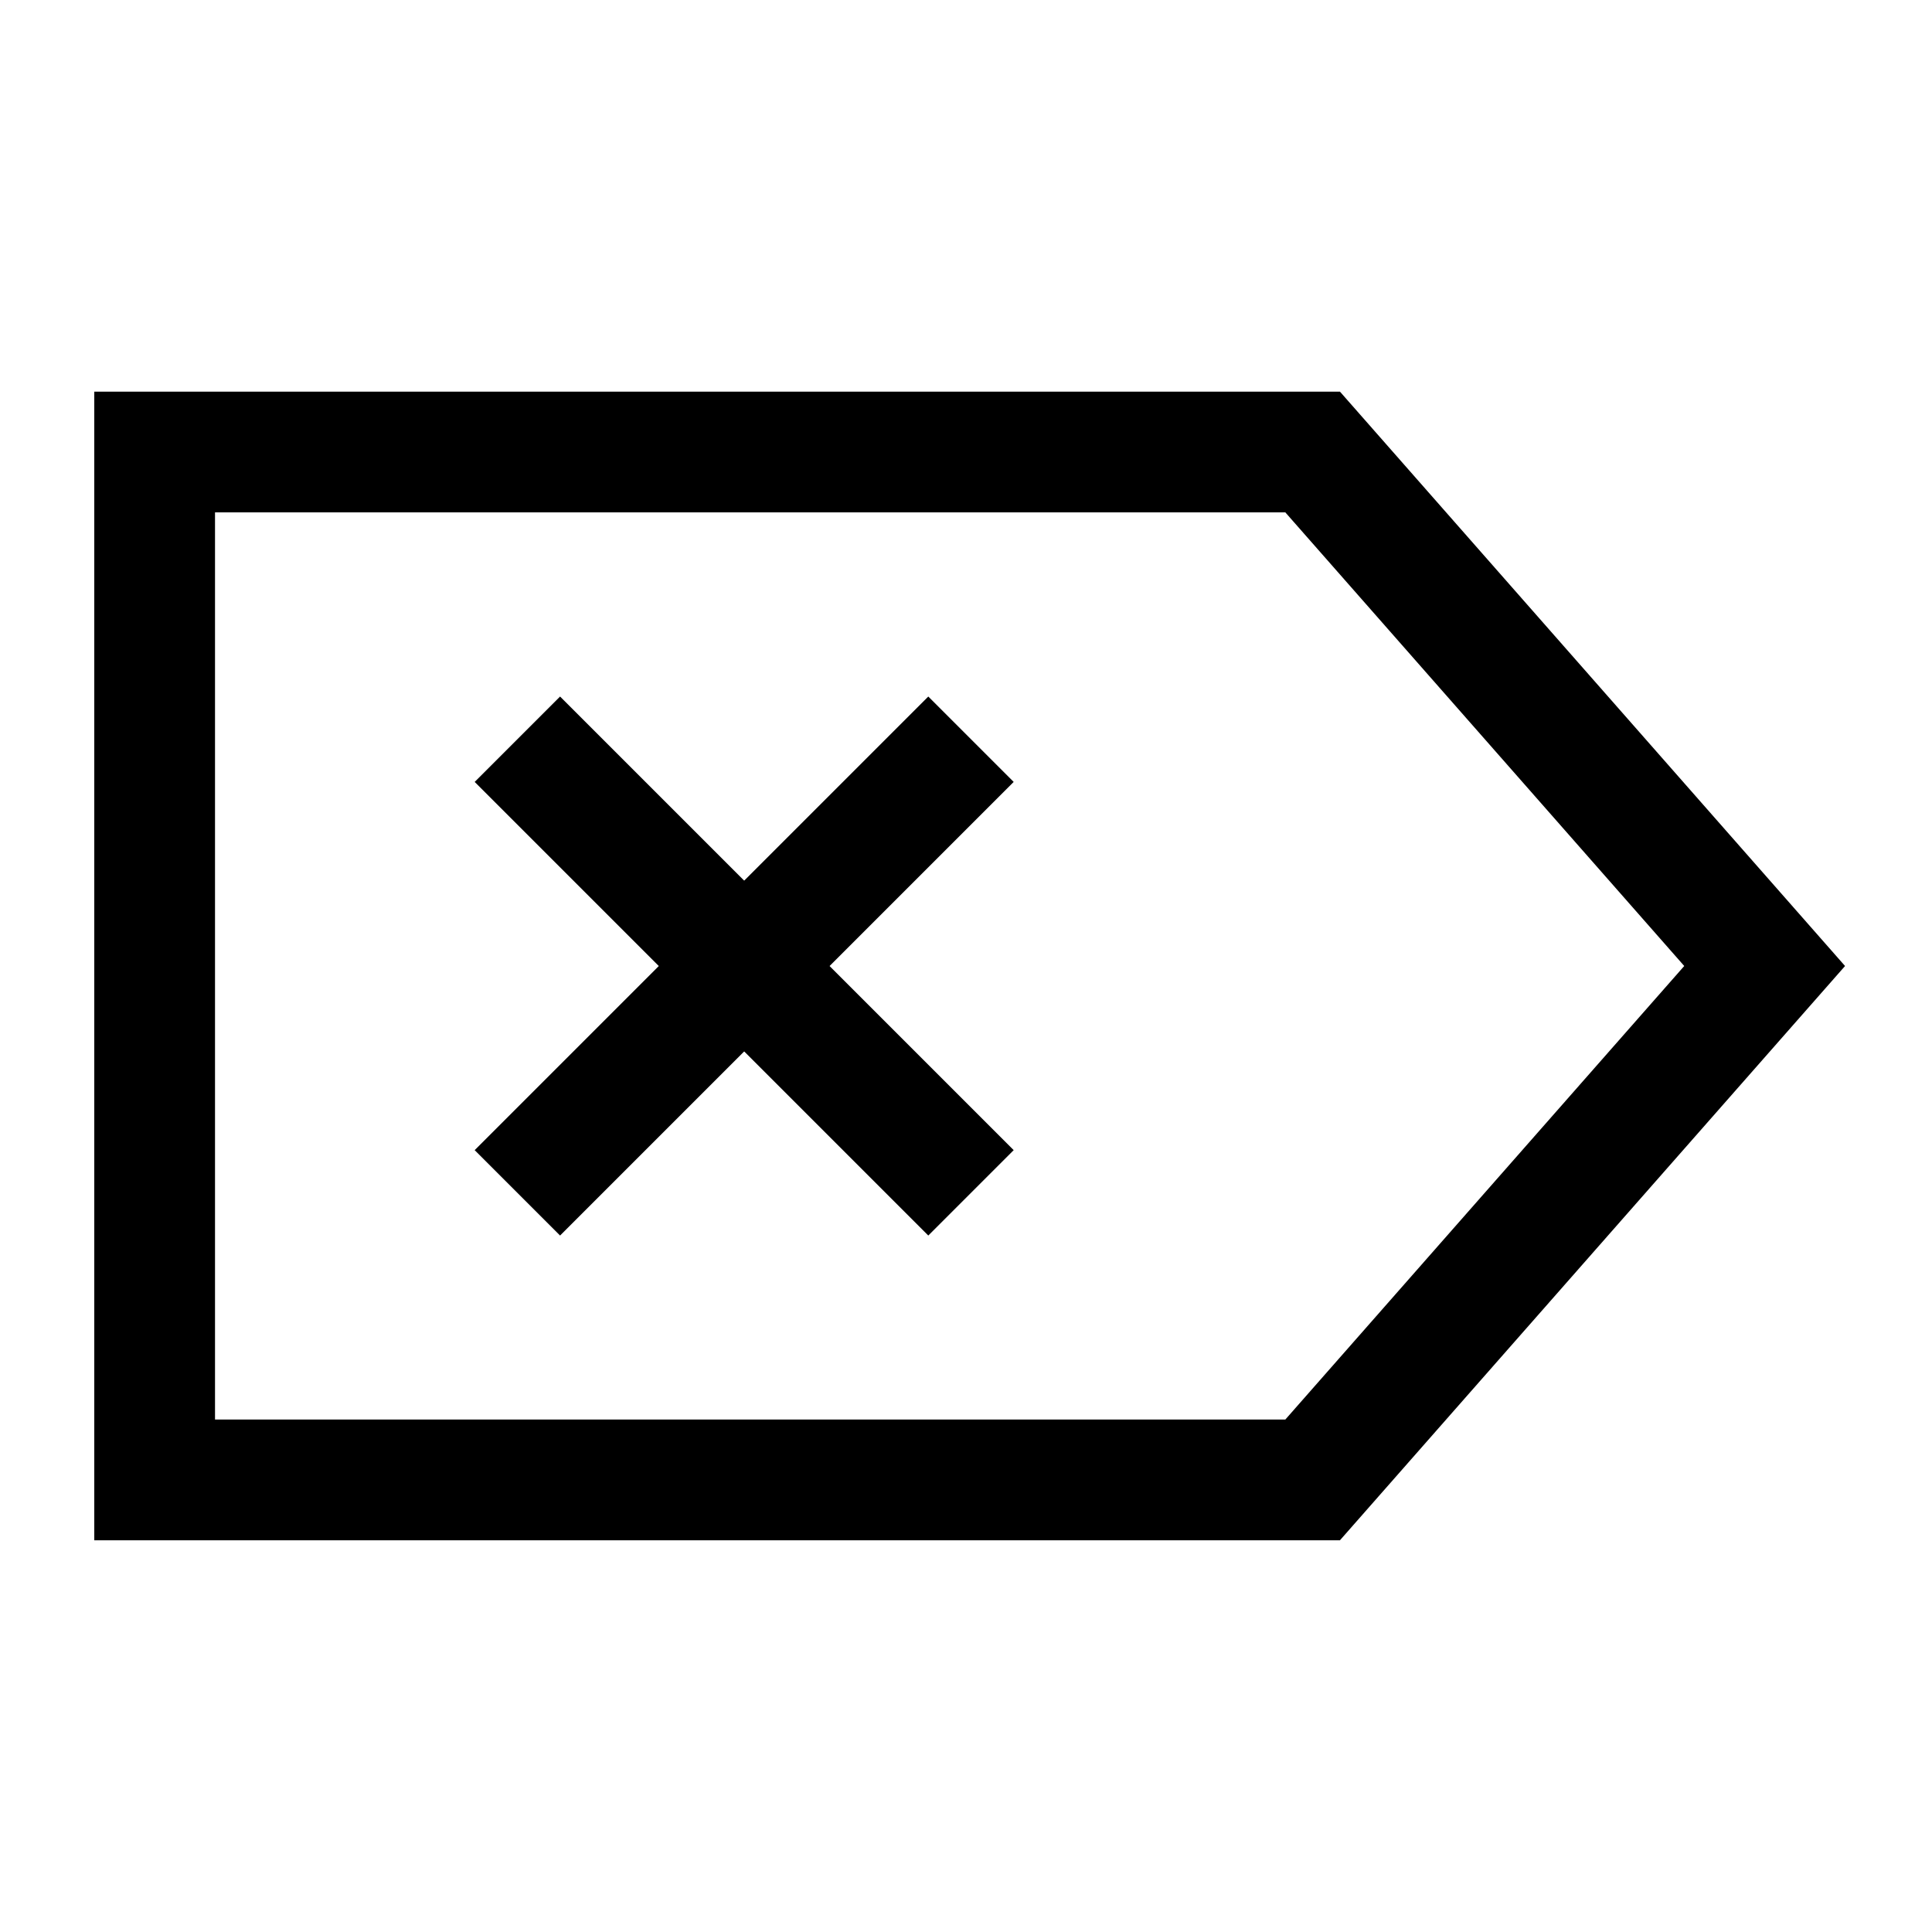 <svg xmlns="http://www.w3.org/2000/svg" fill="none" viewBox="0 0 24 24" id="Delete-Tag--Streamline-Sharp">
  <desc>
    Delete Tag Streamline Icon: https://streamlinehq.com
  </desc>
  <g id="delete-tag--delete-tag-remove-cross-x-button-mathematics-math">
    <path id="Vector 2457" stroke="#000000" d="M1.921 5.615h14.385L21.921 12l-5.615 6.384H1.921V5.615Z" stroke-width="1.5"></path>
    <path id="Vector 1144" stroke="#000000" d="M12.062 14.818 6.427 9.183" stroke-width="1.5"></path>
    <path id="Vector 2458" stroke="#000000" d="m12.062 9.183 -5.635 5.635" stroke-width="1.5"></path>
  </g>
</svg>